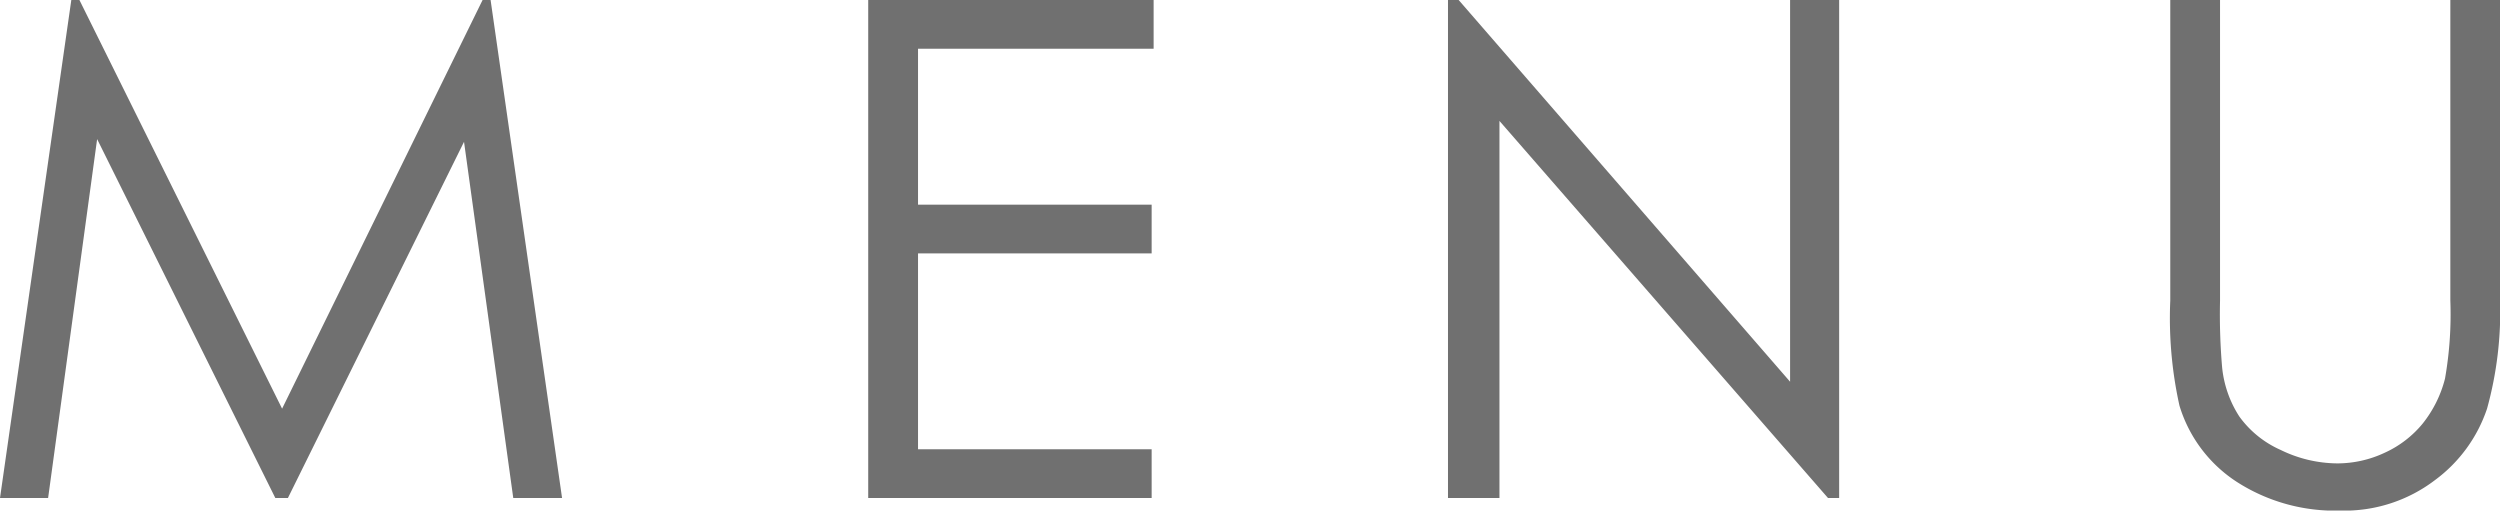 <svg xmlns="http://www.w3.org/2000/svg" width="46.872" height="9.572" viewBox="0 0 46.872 9.572">
  <path id="txt-menu" d="M-23.662,0l1.337-9.337h.152l3.8,7.662,3.759-7.662h.15L-13.124,0h-.915l-.923-6.678L-18.264,0H-18.5l-3.341-6.729L-22.76,0ZM-7.384-9.337h5.351v.914H-6.45V-5.5h4.38v.914H-6.45V-.914h4.38V0H-7.384ZM3.486,0V-9.337h.2L9.9-2.18V-9.337h.92V0h-.209L4.451-7.07V0ZM17.028-9.337h.933V-3.7A11.662,11.662,0,0,0,18-2.45a2.073,2.073,0,0,0,.324.924A1.909,1.909,0,0,0,19.1-.9a2.446,2.446,0,0,0,1.06.251,2.092,2.092,0,0,0,.889-.2,1.977,1.977,0,0,0,.711-.546,2.228,2.228,0,0,0,.419-.844,6.988,6.988,0,0,0,.1-1.46V-9.337h.933V-3.7a6.864,6.864,0,0,1-.244,2.022,2.749,2.749,0,0,1-.978,1.343,2.8,2.8,0,0,1-1.774.571A3.4,3.4,0,0,1,18.279-.3,2.6,2.6,0,0,1,17.2-1.733,7.567,7.567,0,0,1,17.028-3.7Z" transform="translate(23.662 9.337)" fill="#707070"/>
</svg>
